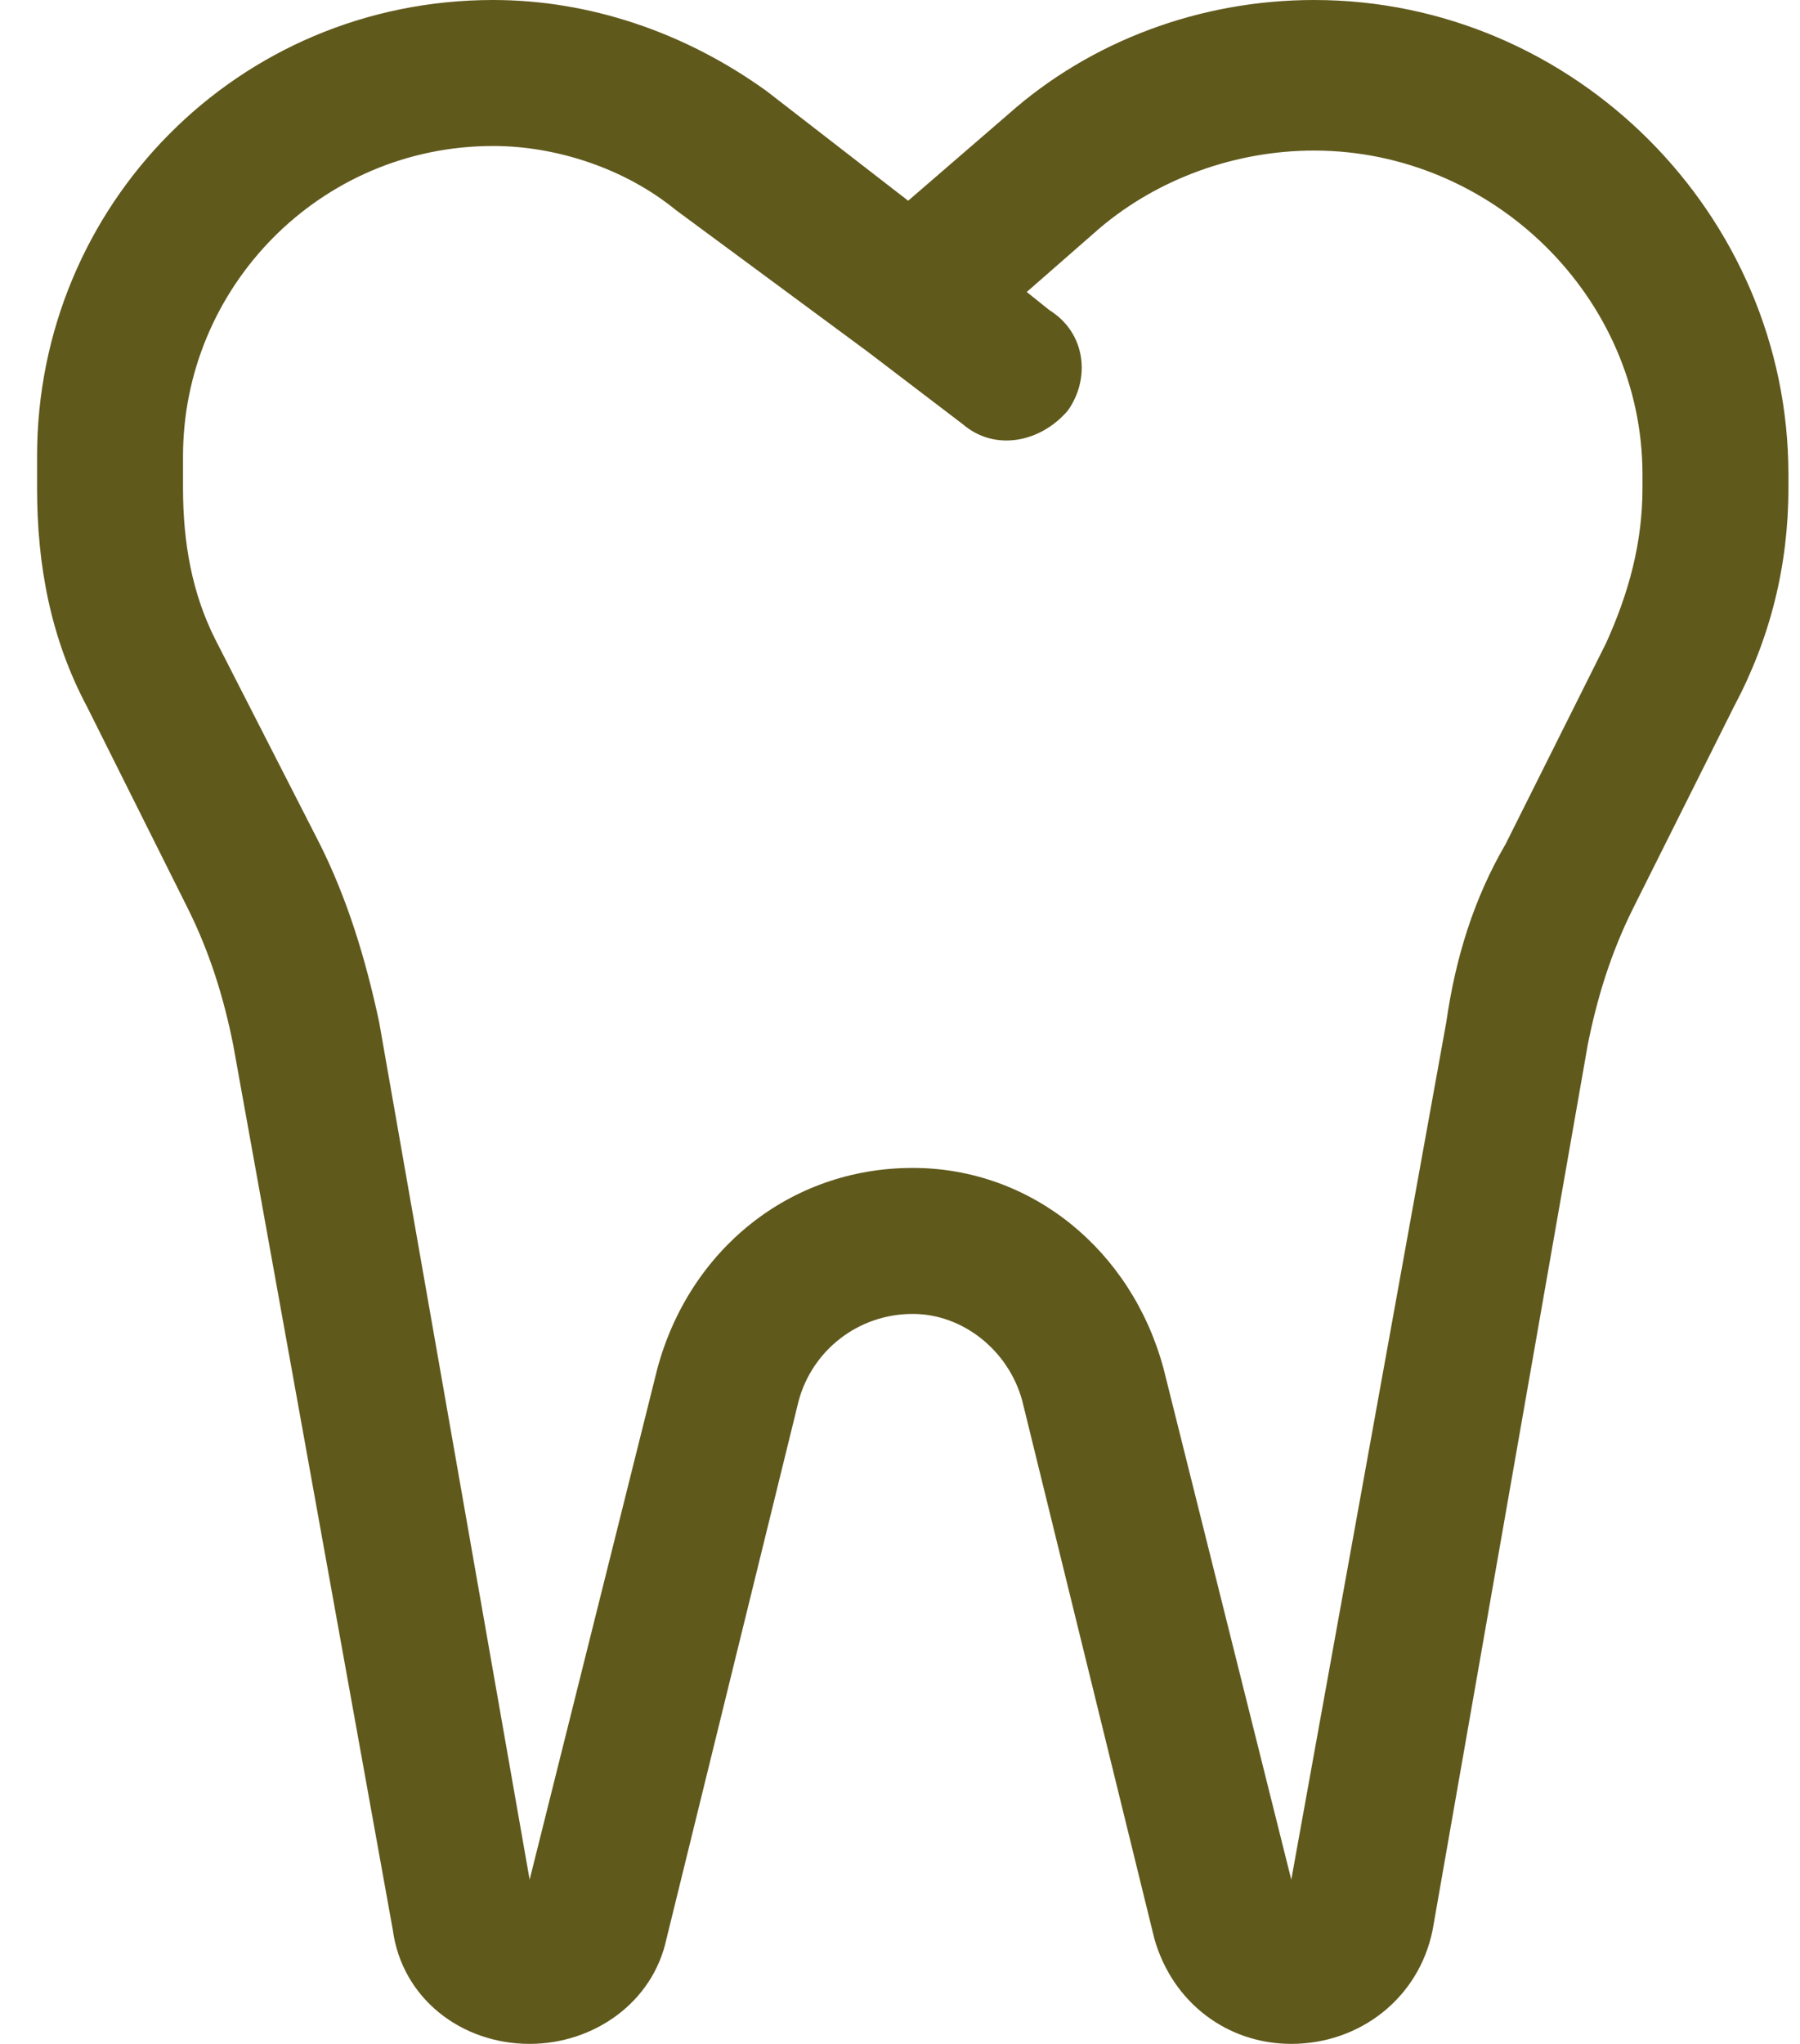 <svg width="37" height="42" viewBox="0 0 37 42" fill="none" xmlns="http://www.w3.org/2000/svg">
<path d="M10.137 3C6.574 3 3.762 5.906 3.762 9.375V10.031C3.762 11.156 3.949 12.188 4.418 13.125L6.574 17.344C7.137 18.469 7.512 19.688 7.793 21L10.887 38.625L13.512 28.125C14.168 25.688 16.23 24 18.762 24C21.199 24 23.262 25.688 23.918 28.125L26.543 38.625L29.73 21C29.918 19.688 30.293 18.469 30.949 17.344L33.012 13.219C33.48 12.188 33.762 11.156 33.762 10.031V9.75C33.762 6.094 30.668 3.094 27.012 3.094C25.418 3.094 23.824 3.656 22.605 4.688L21.105 6L21.574 6.375C22.324 6.844 22.418 7.781 21.949 8.438C21.387 9.094 20.449 9.281 19.793 8.719L17.824 7.219L13.887 4.312C12.855 3.469 11.449 3 10.137 3ZM18.668 4.125L20.73 2.344C22.418 0.844 24.668 0 27.012 0C32.355 0 36.762 4.406 36.762 9.75V10.031C36.762 11.625 36.387 13.125 35.637 14.531L33.574 18.656C33.105 19.594 32.824 20.531 32.637 21.469L29.449 39.656C29.168 41.062 27.949 42 26.543 42C25.23 42 24.105 41.156 23.73 39.844L21.012 28.781C20.73 27.75 19.793 27 18.762 27C17.637 27 16.699 27.75 16.418 28.781L13.699 39.844C13.418 41.156 12.199 42 10.887 42C9.48 42 8.262 41.062 8.074 39.656L4.793 21.469C4.605 20.531 4.324 19.594 3.855 18.656L1.793 14.531C1.043 13.125 0.762 11.625 0.762 10.031V9.375C0.762 4.219 4.887 0 10.137 0C12.105 0 14.074 0.656 15.762 1.875L18.668 4.125Z" fill="#60591C"/>
</svg>
